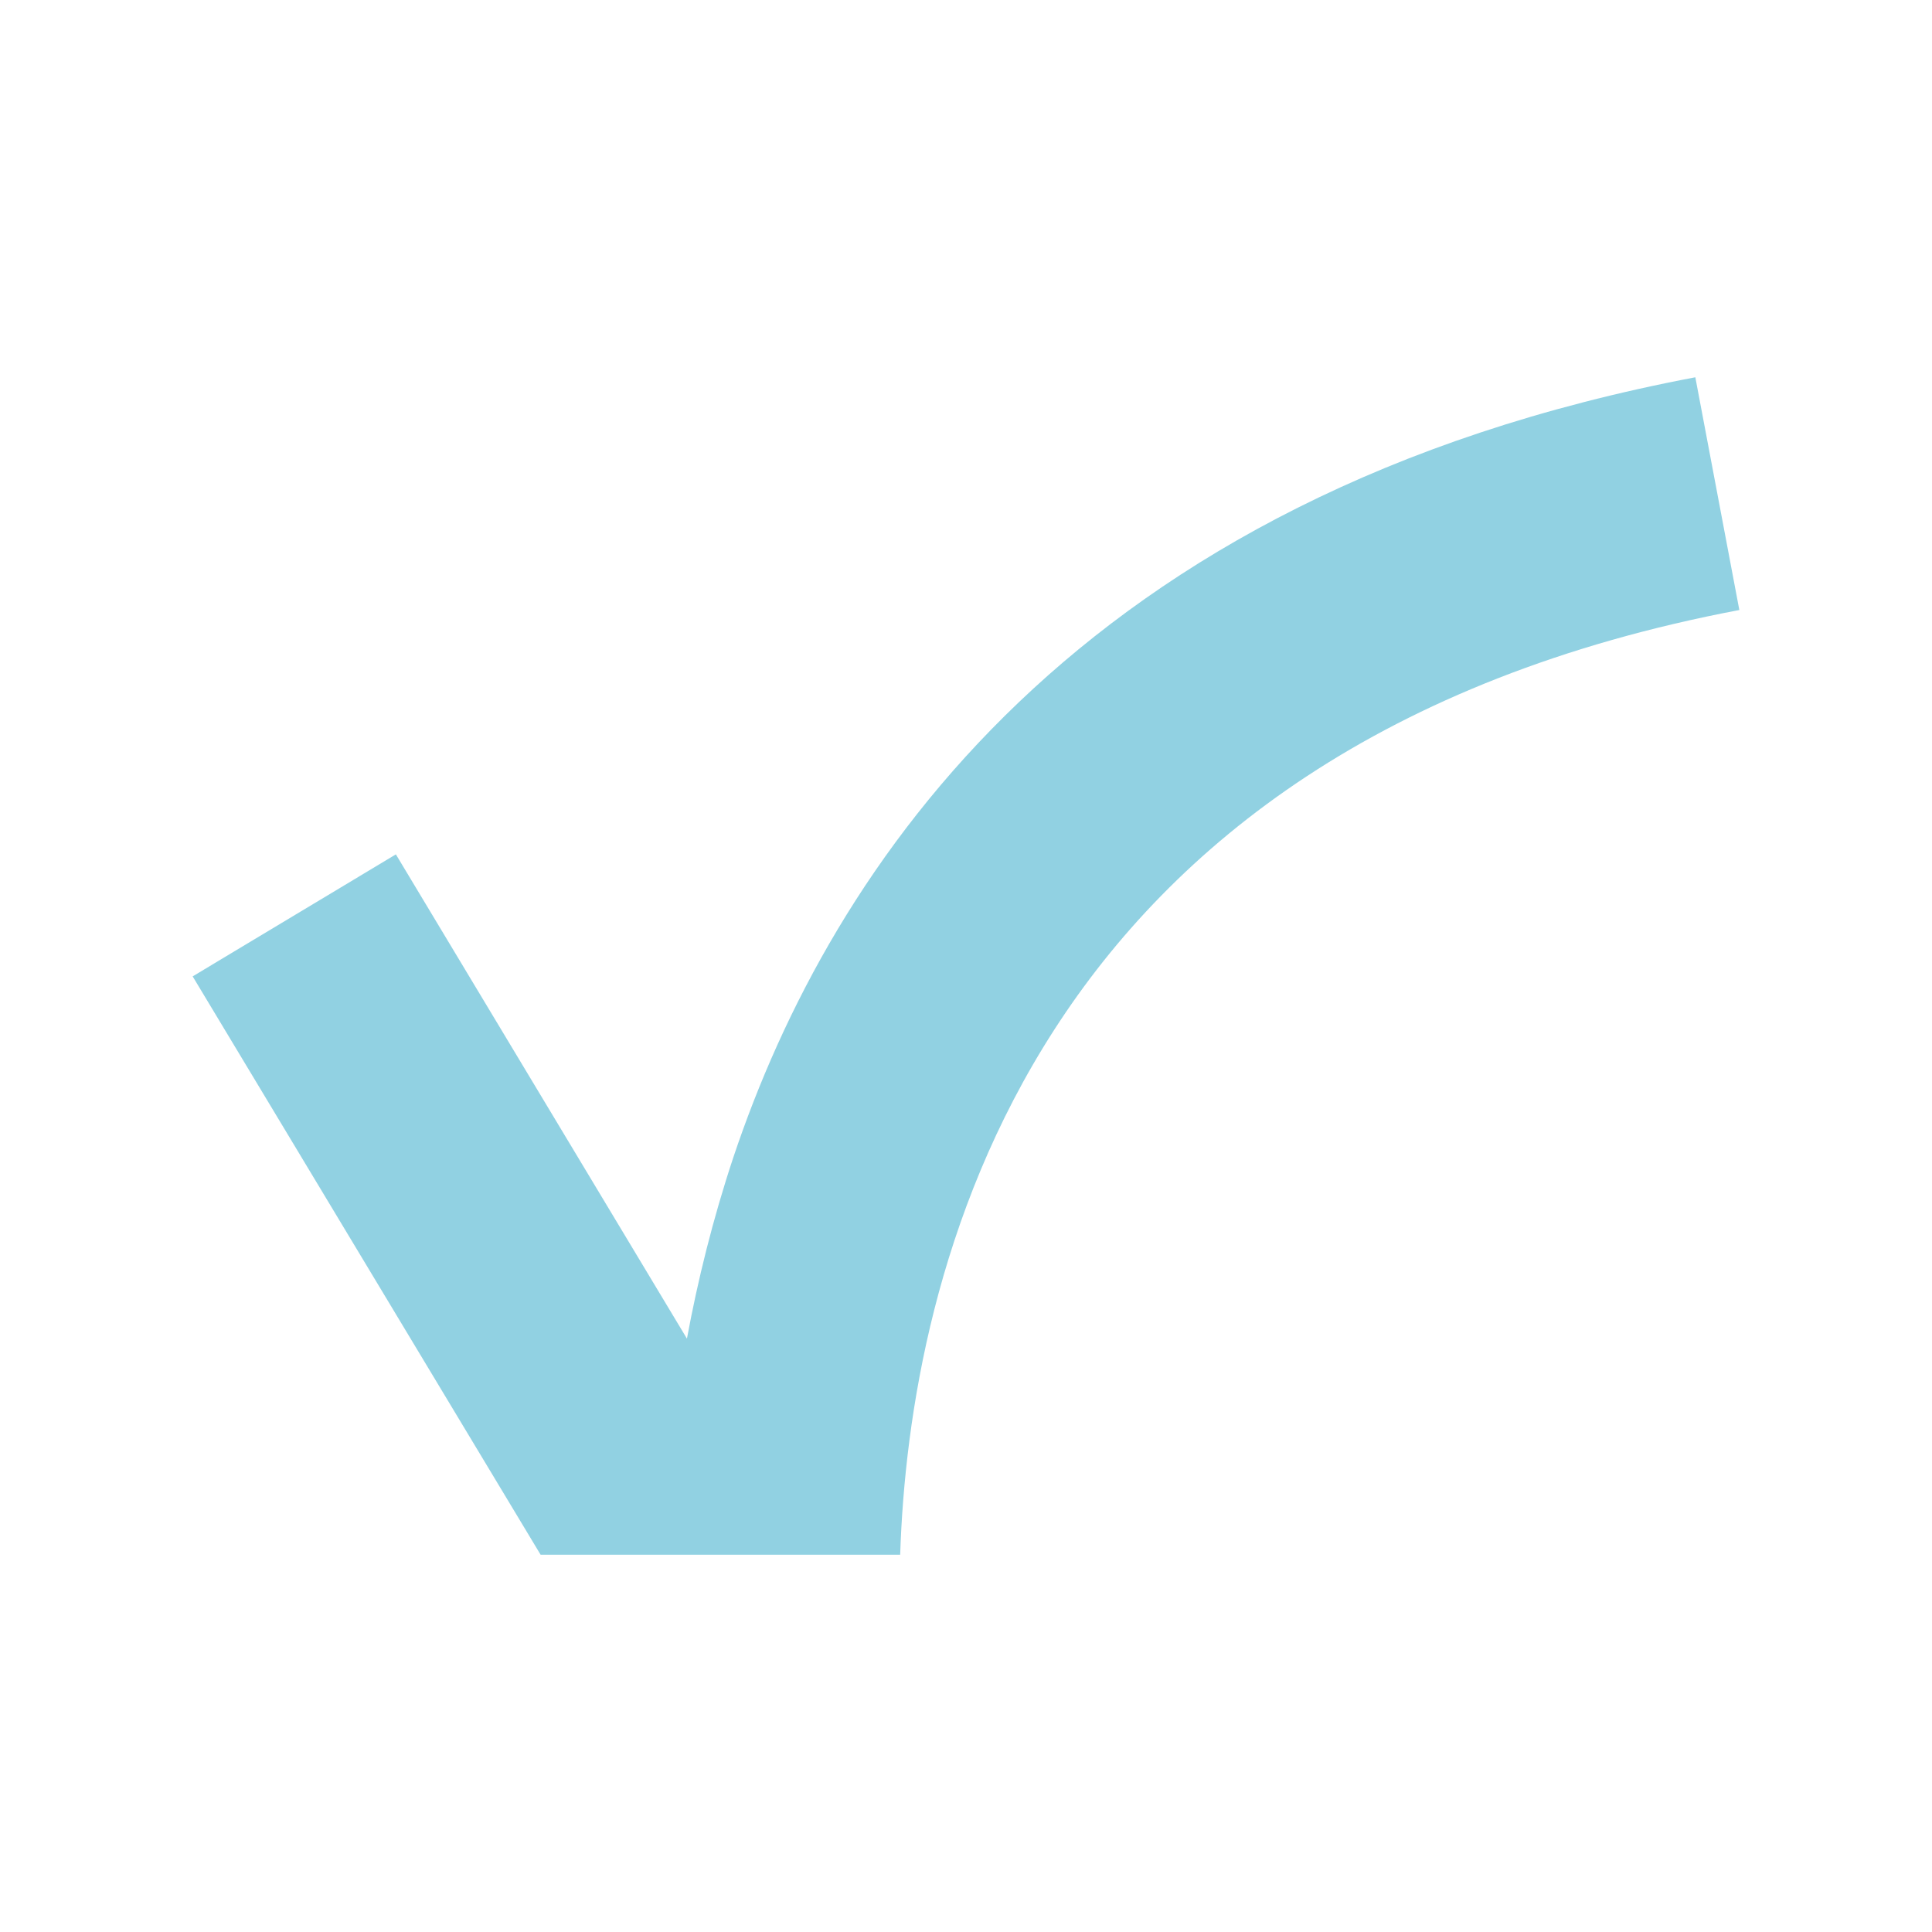 <?xml version="1.0" encoding="utf-8"?>
<!-- Generator: Adobe Illustrator 26.5.0, SVG Export Plug-In . SVG Version: 6.00 Build 0)  -->
<svg version="1.1" id="Livello_1" xmlns="http://www.w3.org/2000/svg" xmlns:xlink="http://www.w3.org/1999/xlink" x="0px" y="0px"
	 viewBox="0 0 1080 1080" style="enable-background:new 0 0 1080 1080;" xml:space="preserve">
<style type="text/css">
	.st0{fill:#FFFFFF;}
	.st1{fill:#F1E4BD;}
	.st2{fill:#E3F6FC;}
	.st3{fill:#D5E1CD;}
	.st4{fill:#EAD9F9;}
	.st5{fill:#F3DAE1;}
	.st6{fill:none;stroke:#C0C72A;stroke-miterlimit:10;}
	.st7{fill:none;stroke:#F52828;stroke-miterlimit:10;}
	.st8{fill:#ADCC87;}
	.st9{fill:#F7D8E0;}
	.st10{fill:#FDF6F1;}
	.st11{fill:#FBF4B4;}
	.st12{fill:#FFB5CD;}
	.st13{fill:#FFB6CE;}
	.st14{fill:#91D1E2;}
	.st15{fill:none;stroke:#EEB307;stroke-width:30;stroke-miterlimit:10;}
	.st16{fill:#EEB307;}
	.st17{fill:#FC9036;}
	.st18{fill:#A7ACEE;}
	.st19{fill:#FFB0CD;}
	.st20{fill:#FDF7F3;}
	.st21{fill:#424242;}
</style>
<g>
	<path class="st14" d="M972.3,341c-400.7,76-464,373.4-469.1,528.1h-201L107.7,545.8l113.6-68.2L384,748.3
		c6-32.4,14.4-66.6,26-101.5c54.5-162.6,191.9-370.3,537.7-435.9L972.3,341z"/>
</g>
</svg>
